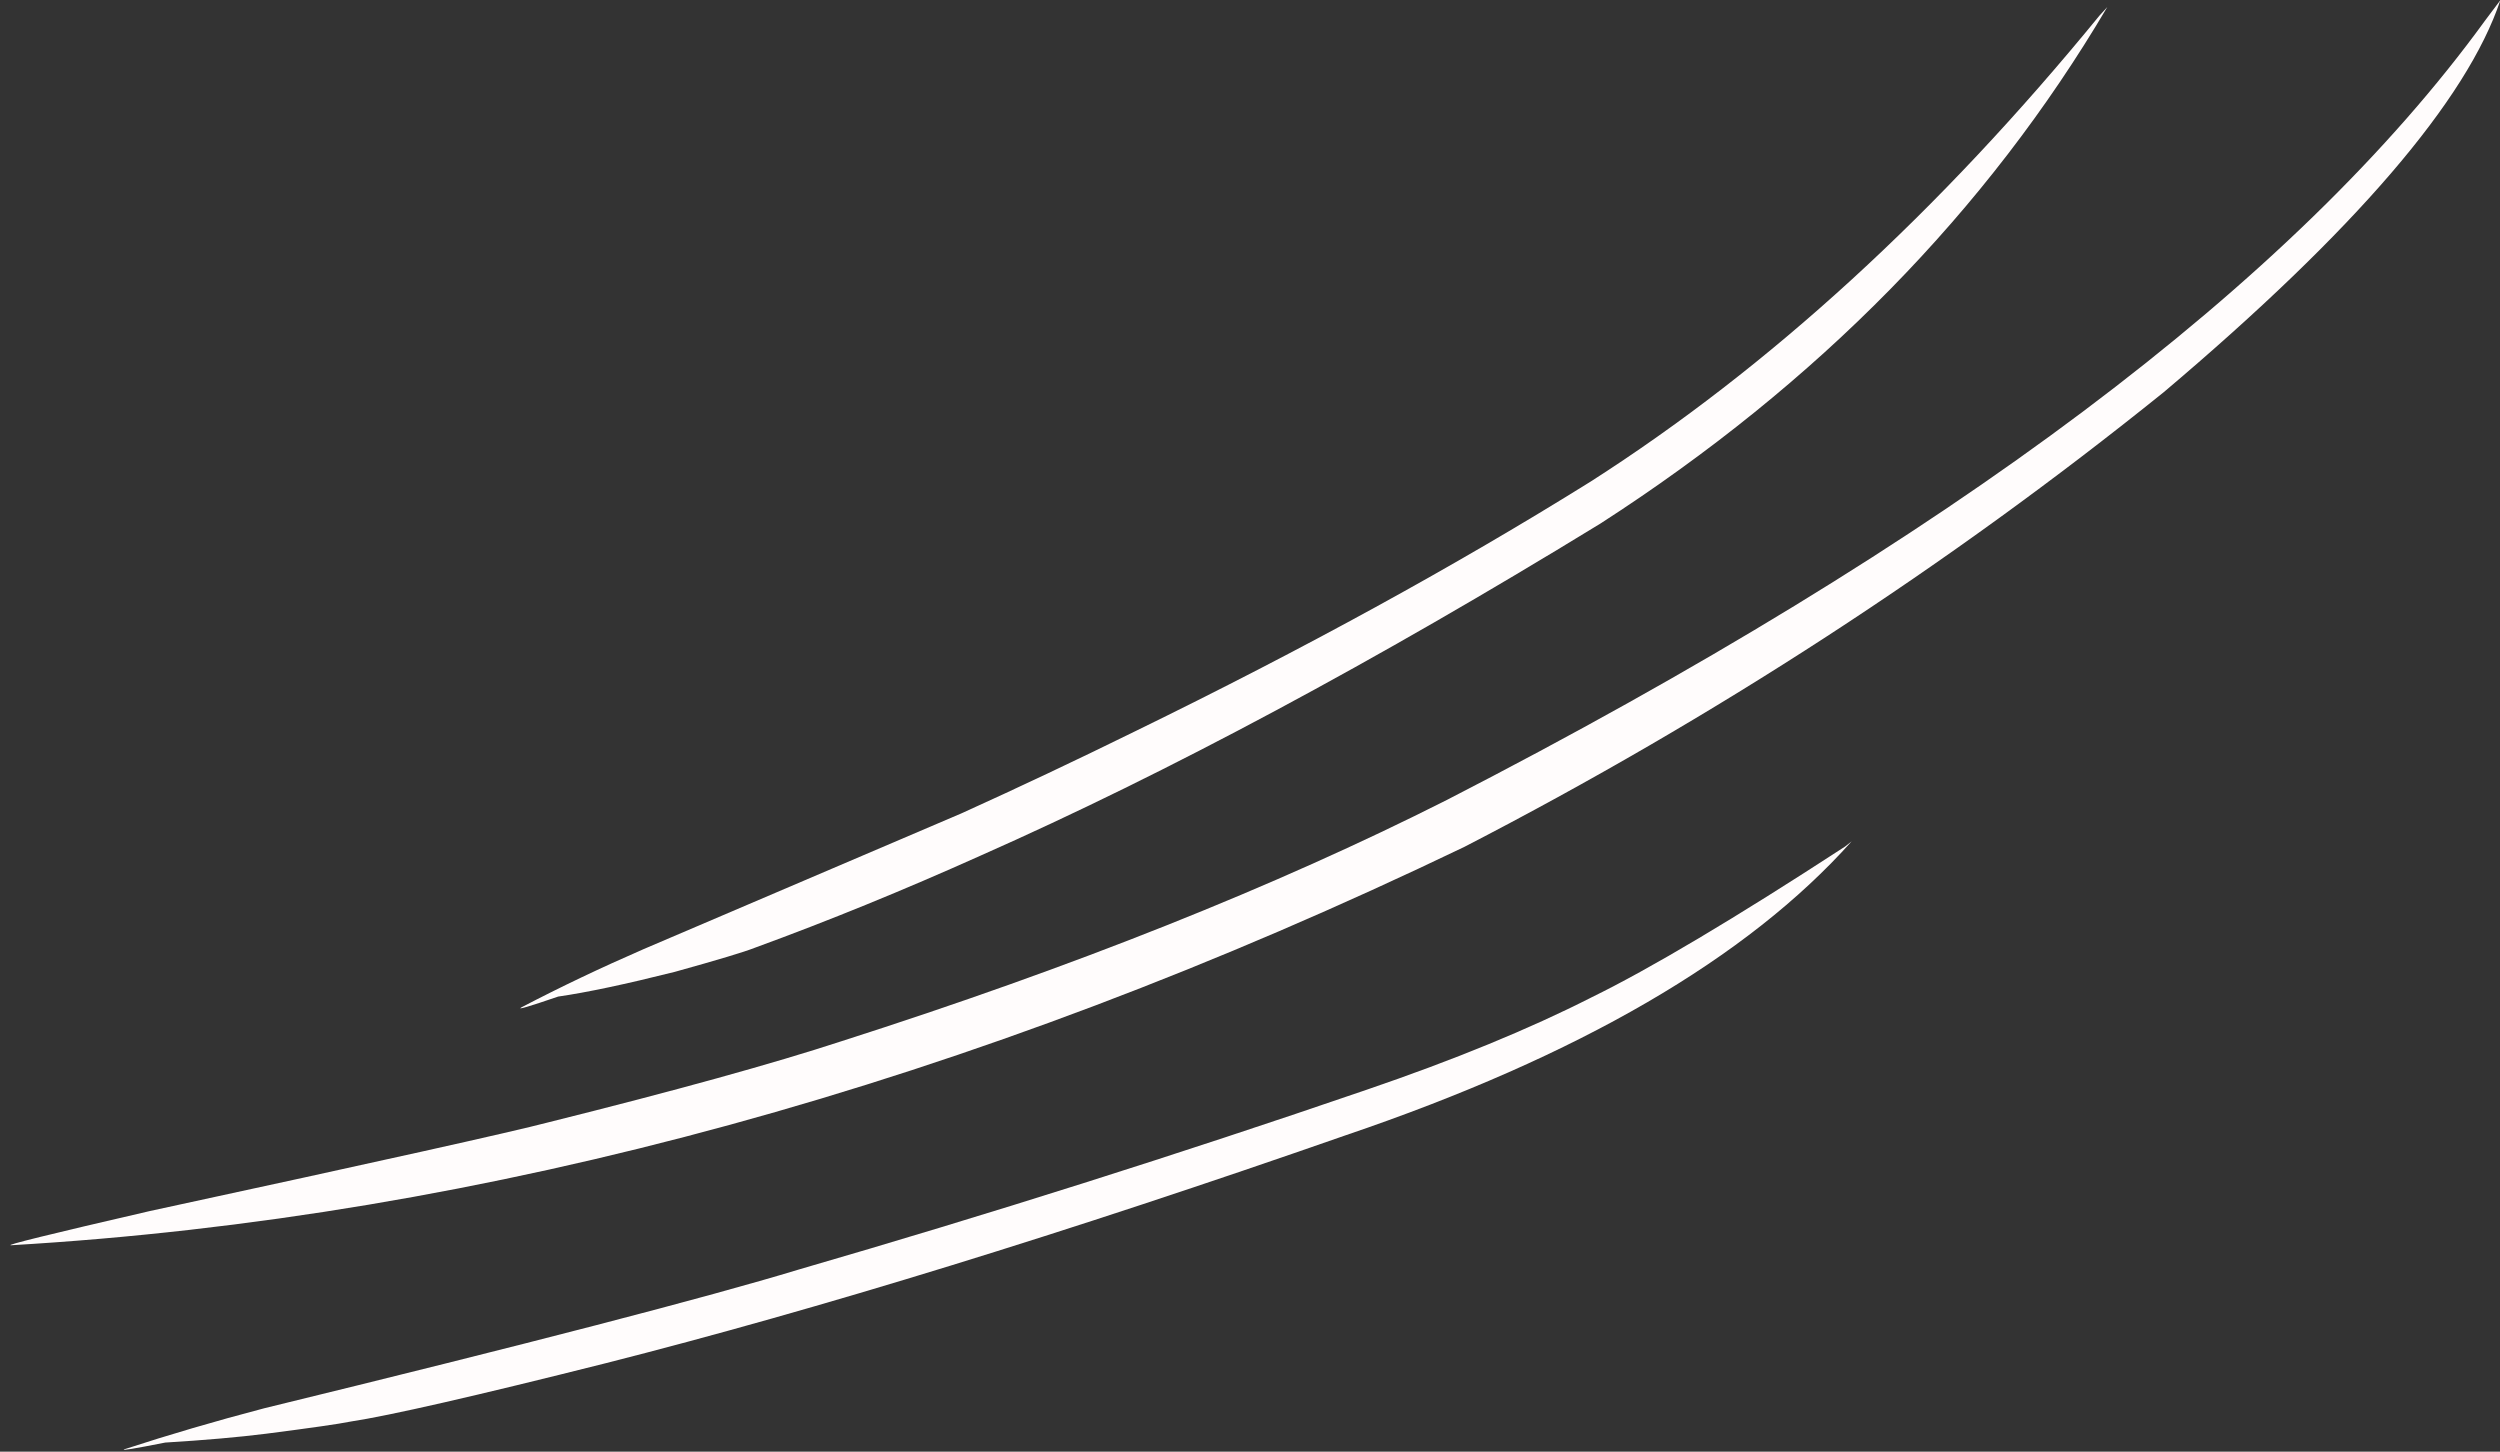 <?xml version="1.0" encoding="UTF-8" standalone="no"?><svg xmlns="http://www.w3.org/2000/svg" xmlns:xlink="http://www.w3.org/1999/xlink" fill="#fffcfc" height="162.7" preserveAspectRatio="xMidYMid meet" version="1" viewBox="271.9 179.7 280.2 162.7" width="280.2" zoomAndPan="magnify"><rect x="271.9" y="179.7" width="280.2" height="162.7" fill="#333333" stroke="none"/><g><g id="change1_3"><path d="M552.143,179.718L550.418,182.017Q518.552,225.915,434.072,269.355Q405.236,283.918,366.242,296.391Q354.719,300.164,333.323,305.501Q327.235,307.102,288.638,315.447Q271.909,319.314,273.142,319.267Q352.842,314.59,436.02,274.621Q478.146,252.871,514.399,223.667Q546.524,196.525,552.143,179.718"/></g><g id="change1_2"><path d="M479.434,273.996L478.695,274.58Q460.14,286.664,450.249,291.5Q439.817,296.801,425.09,301.833Q393.339,312.728,361.377,322.004Q345.916,326.699,301.501,337.543Q293.374,339.675,285.845,342.132Q285.101,342.432,290.421,341.383Q297.058,340.978,301.71,340.393Q309.253,339.424,311.173,339.033Q317.806,338.023,339.779,332.491Q375.636,323.388,422.762,306.928Q461.902,293.634,479.434,273.996"/></g><g id="change1_1"><path d="M508.083,180.493L507.21,181.447Q480.251,214.444,450.172,233.68Q427.474,247.831,399.171,261.64Q389.23,266.529,379.652,270.865L344.045,286.074Q336.876,289.191,330.326,292.611Q329.548,293.08,334.456,291.396Q339.253,290.707,347.533,288.625Q354.791,286.609,356.471,285.937Q368.864,281.408,381.783,275.607Q413.287,261.658,451.308,238.359Q487.821,214.813,508.083,180.493"/></g></g></svg>